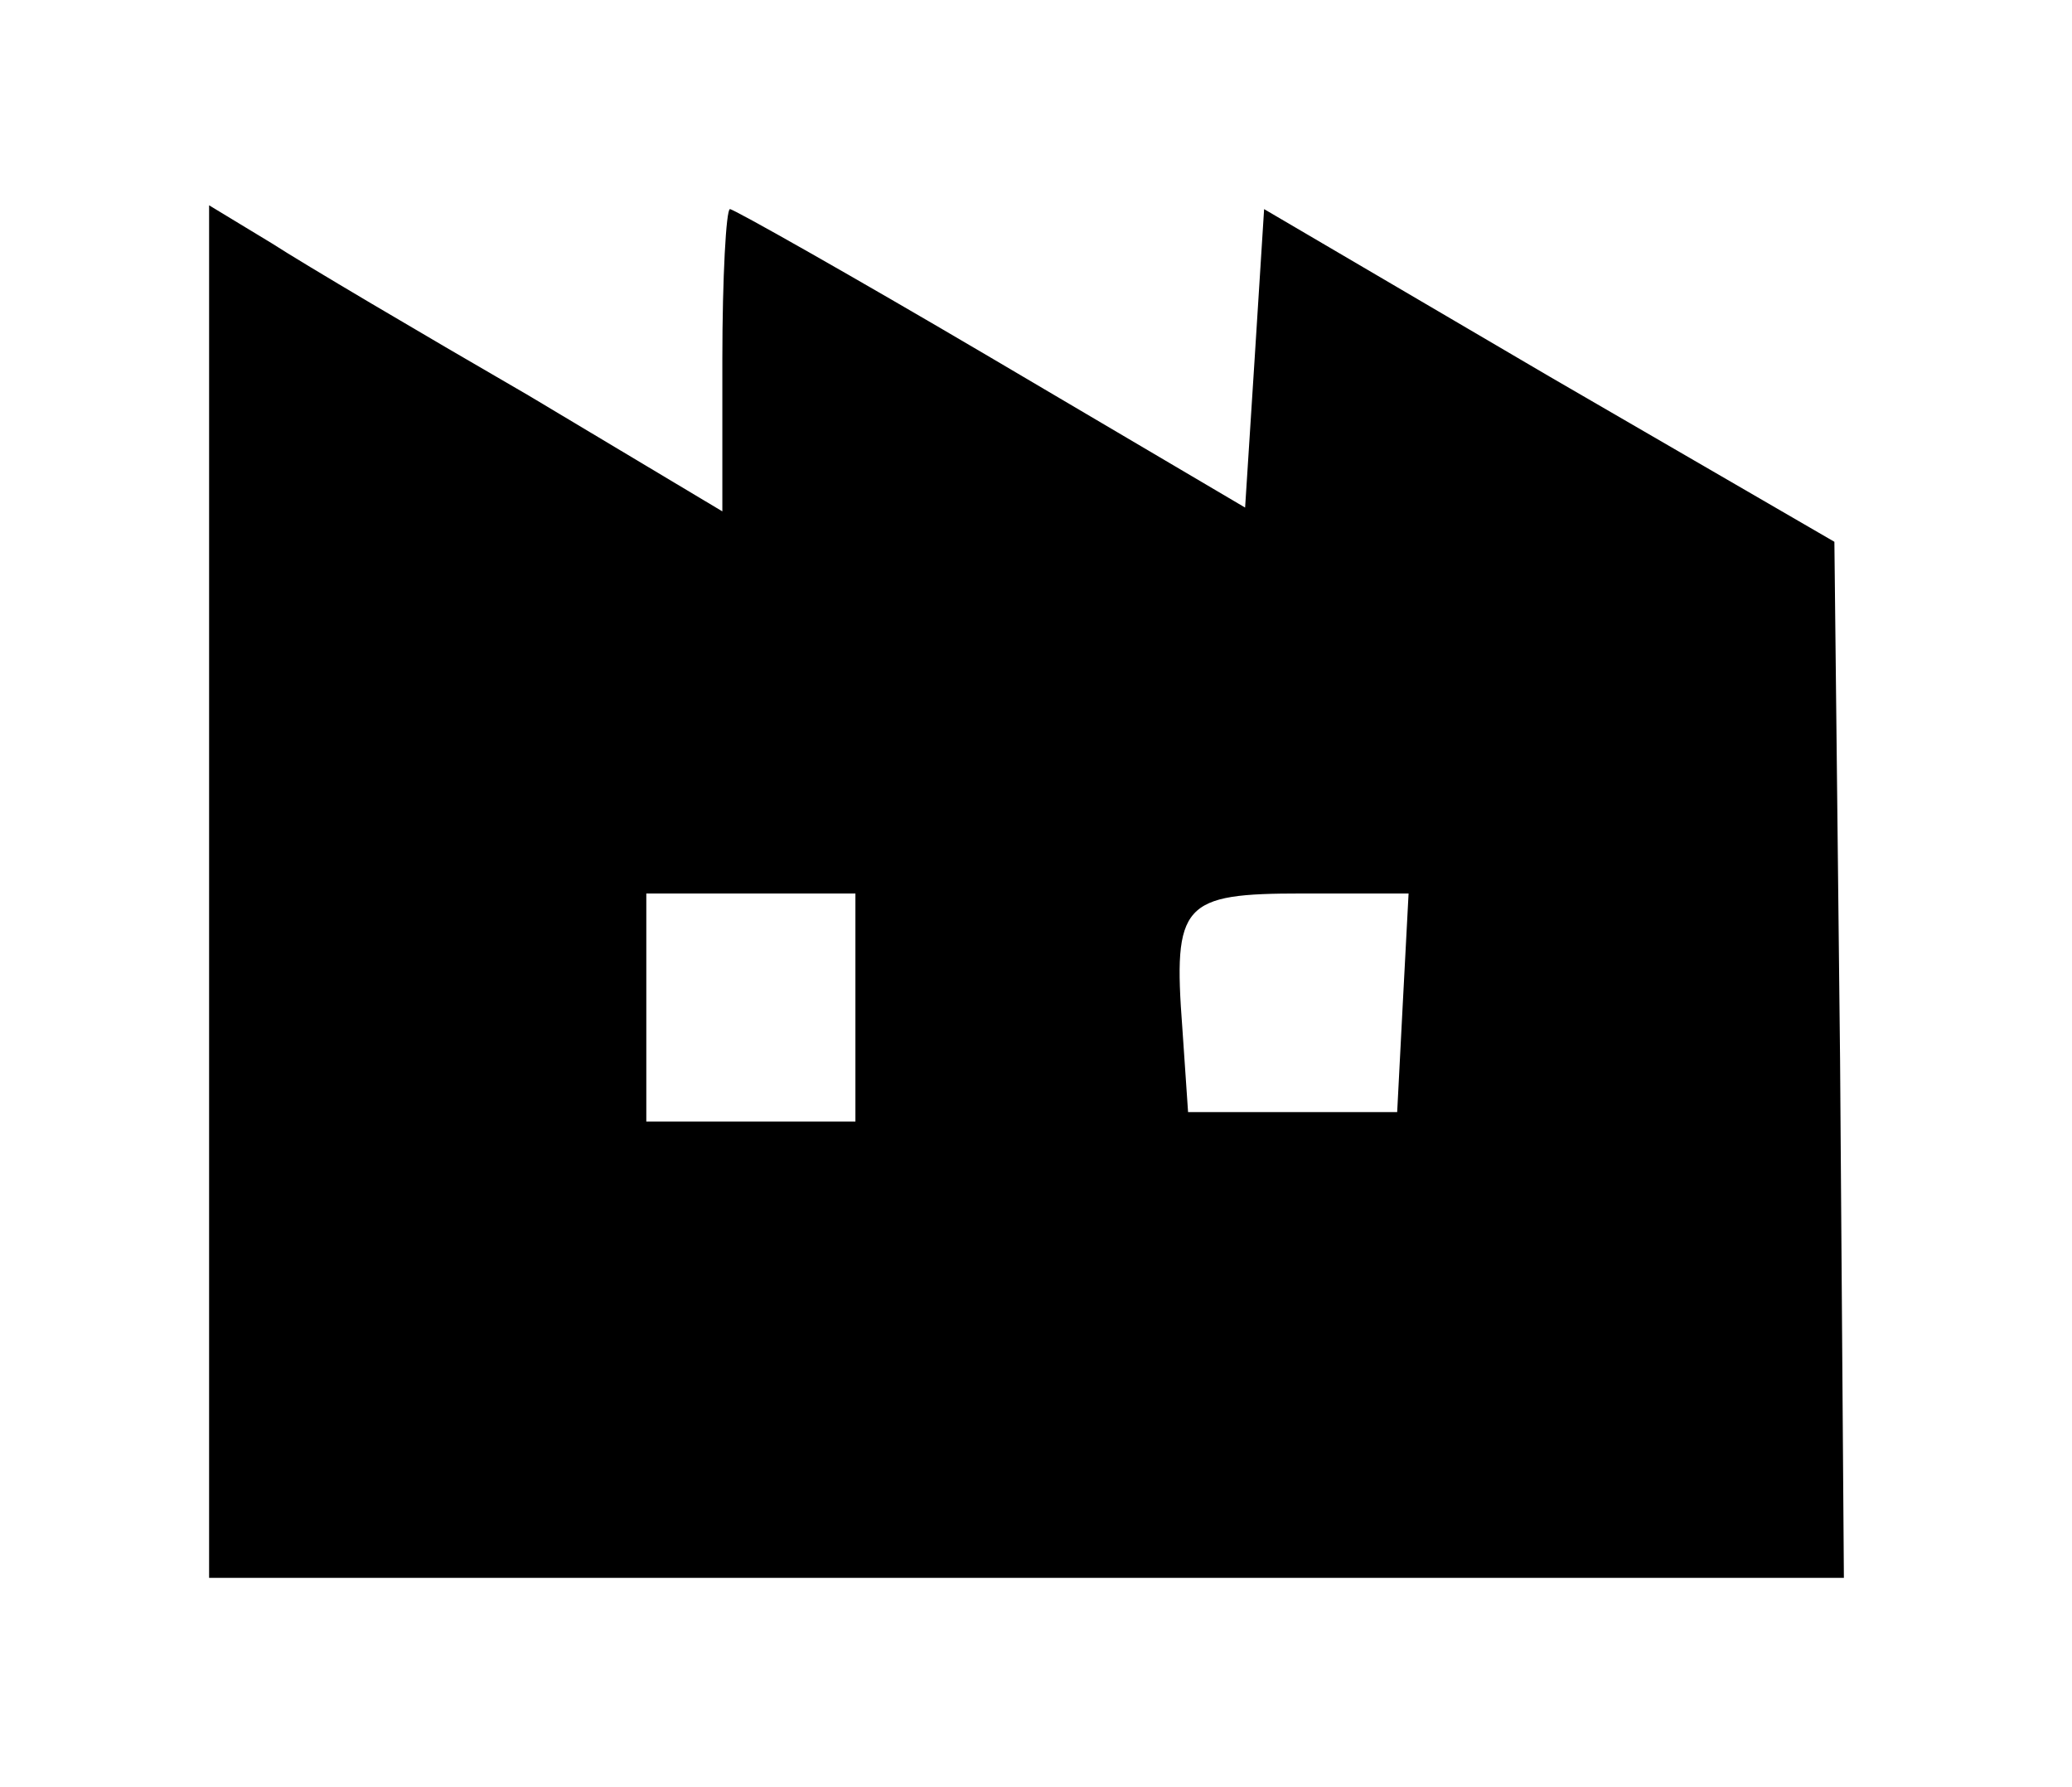 <?xml version="1.0" standalone="no"?>
<!DOCTYPE svg PUBLIC "-//W3C//DTD SVG 20010904//EN"
 "http://www.w3.org/TR/2001/REC-SVG-20010904/DTD/svg10.dtd">
<svg version="1.0" xmlns="http://www.w3.org/2000/svg"
 width="109pt" height="94pt" viewBox="0 0 109 94"
 preserveAspectRatio="xMidYMid meet">

<g transform="translate(0,94) scale(0.1,-0.1)"
fill="#000000" stroke="none">
<path d="M110 471 l0 -361 430 0 430 0 -2 272 -3 273 -150 87 -150 88 -5 -79
-5 -78 -134 79 c-73 43 -135 78 -137 78 -2 0 -4 -36 -4 -79 l0 -80 -102 61
c-57 33 -118 69 -135 80 l-33 20 0 -361z m340 -61 l0 -60 -55 0 -55 0 0 60 0
60 55 0 55 0 0 -60z m288 3 l-3 -58 -55 0 -55 0 -3 44 c-5 66 0 71 63 71 l56
0 -3 -57z"/>
</g>
</svg>
